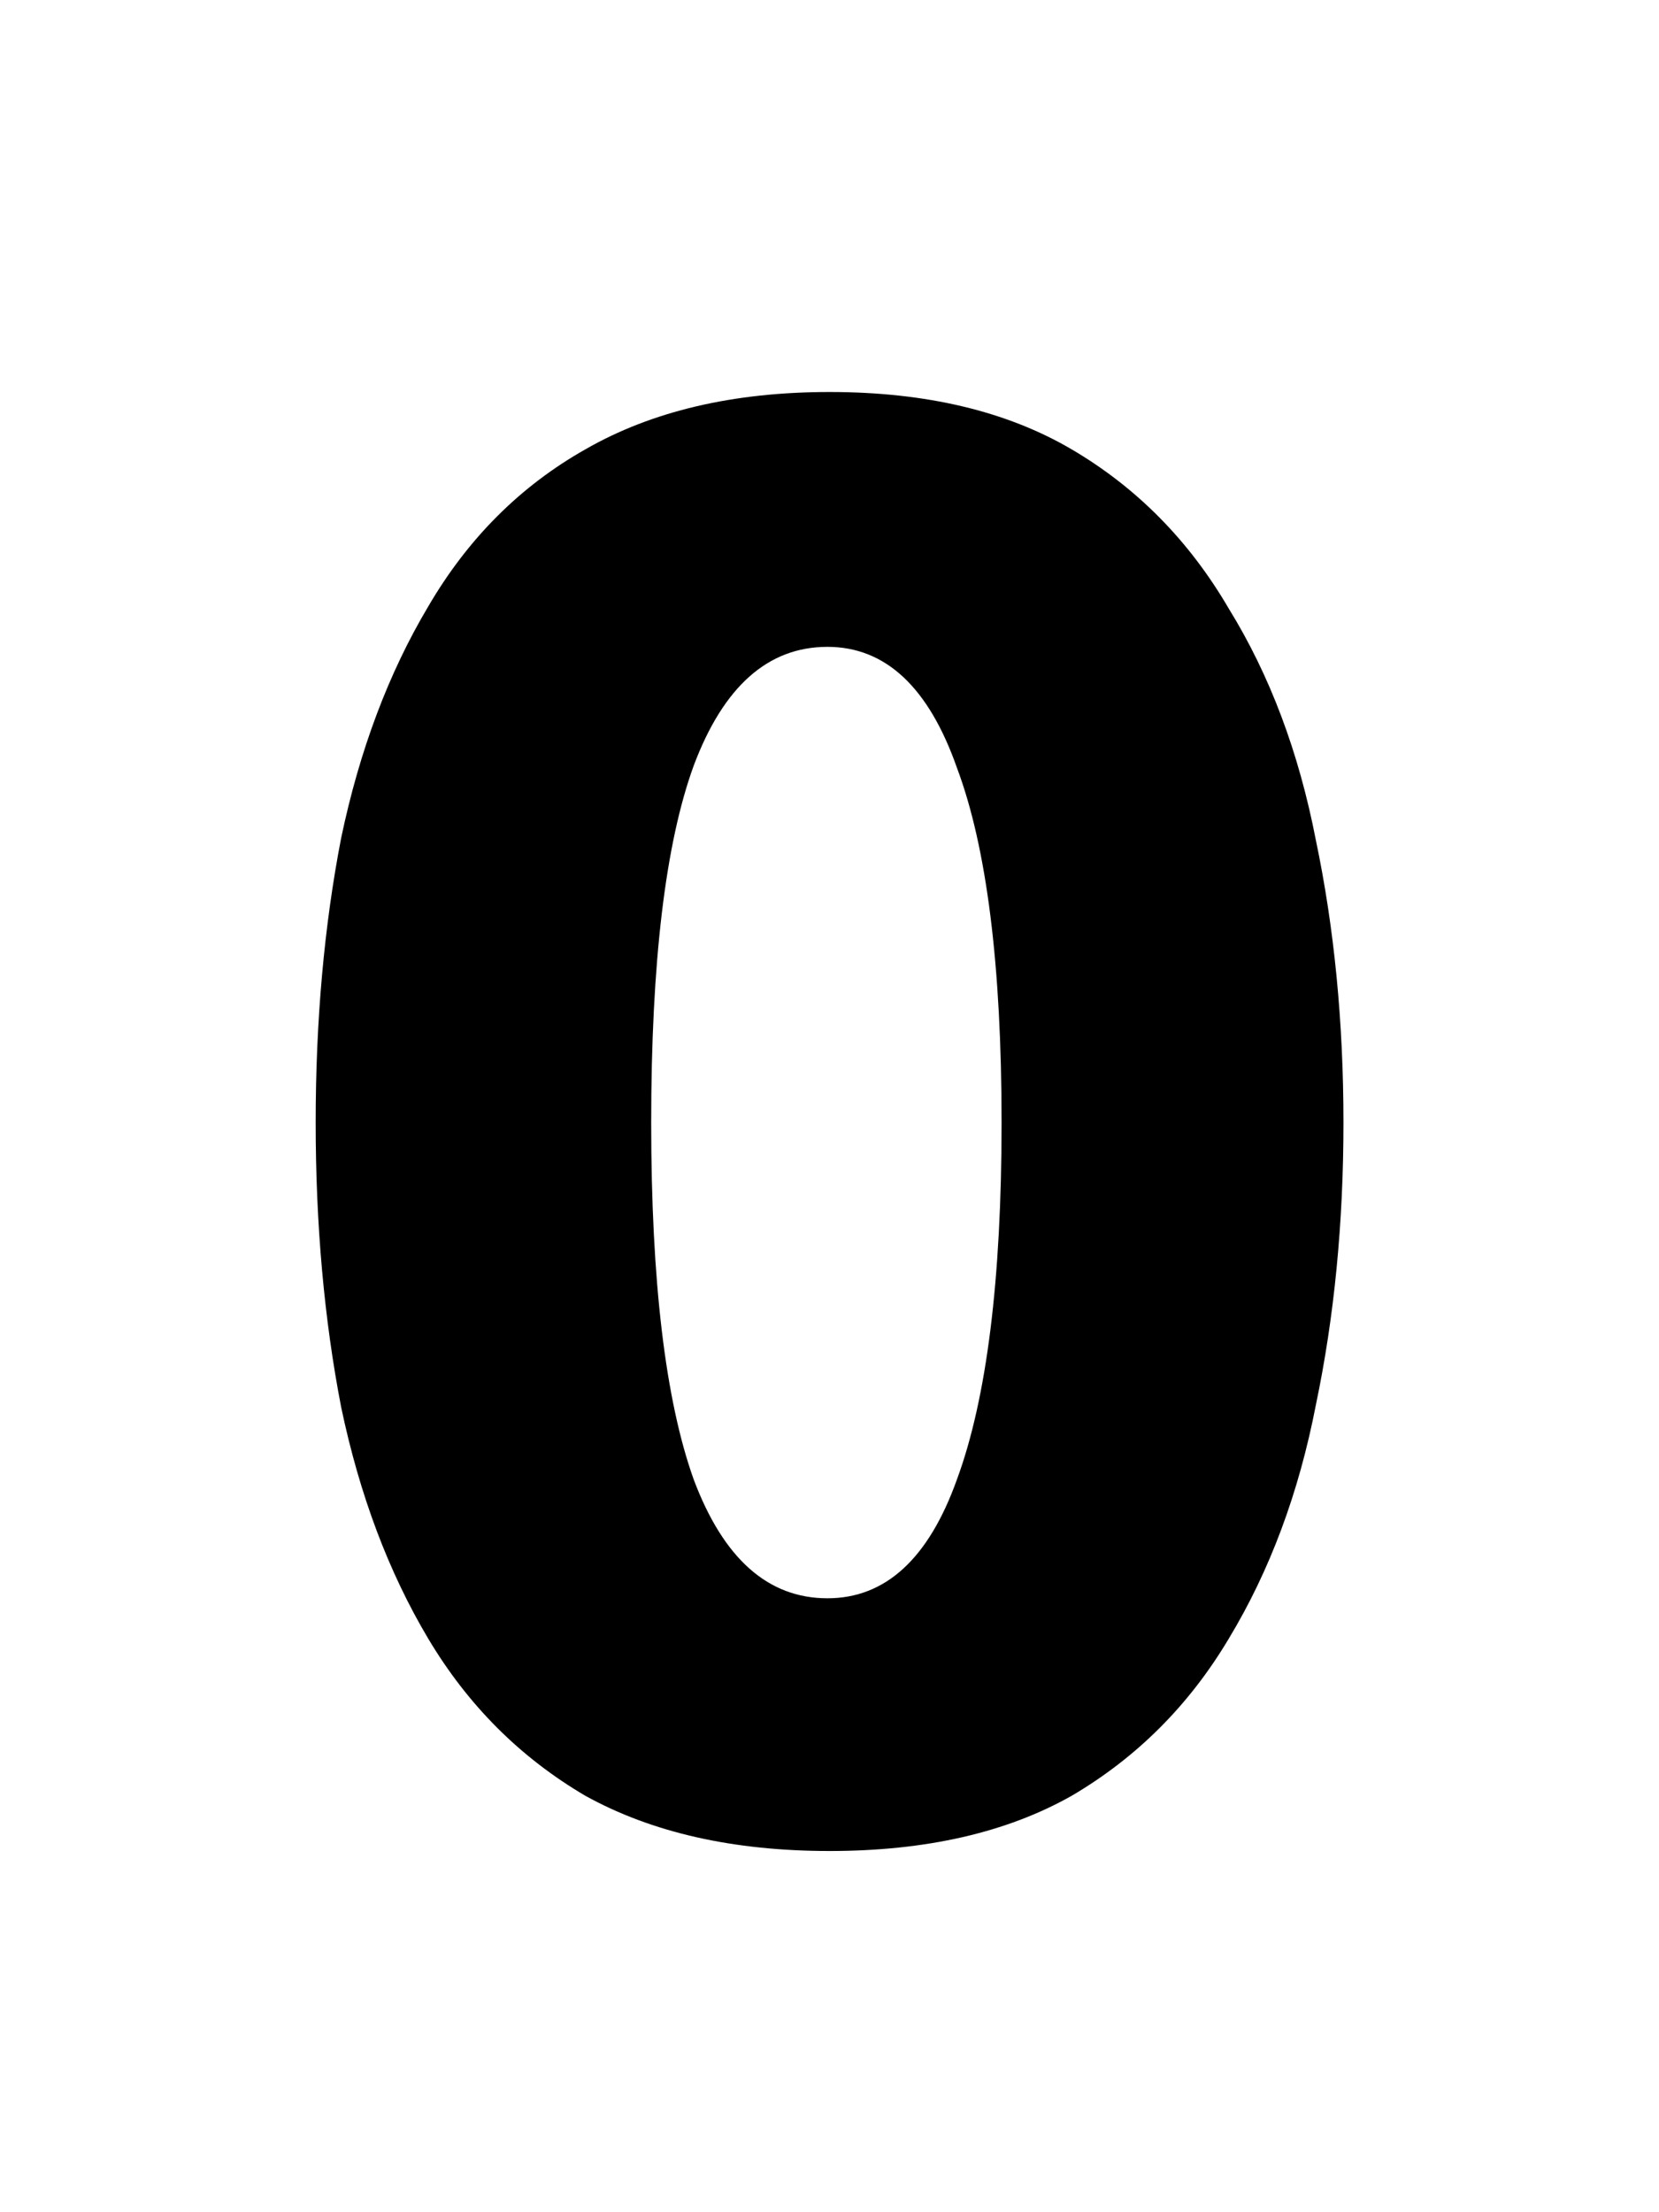 <svg width="75" height="100" viewBox="0 0 75 100" fill="none" xmlns="http://www.w3.org/2000/svg">
<g clip-path="url(#clip0_3_45)">
<path d="M60.735 50.744C60.735 55.288 60.319 59.544 59.487 63.512C58.719 67.48 57.407 71 55.551 74.072C53.759 77.08 51.391 79.448 48.447 81.176C45.503 82.84 41.855 83.672 37.503 83.672C33.151 83.672 29.471 82.84 26.463 81.176C23.519 79.448 21.151 77.08 19.359 74.072C17.567 71.064 16.255 67.576 15.423 63.608C14.655 59.64 14.271 55.352 14.271 50.744C14.271 46.136 14.655 41.848 15.423 37.88C16.255 33.912 17.567 30.424 19.359 27.416C21.151 24.344 23.519 21.976 26.463 20.312C29.471 18.584 33.151 17.72 37.503 17.72C41.855 17.72 45.503 18.584 48.447 20.312C51.391 22.04 53.759 24.44 55.551 27.512C57.407 30.52 58.719 34.008 59.487 37.976C60.319 41.944 60.735 46.2 60.735 50.744ZM45.279 50.744C45.279 43.64 44.607 38.296 43.263 34.712C41.983 31.064 40.031 29.24 37.407 29.24C34.719 29.24 32.703 31.032 31.359 34.616C30.079 38.136 29.439 43.512 29.439 50.744C29.439 57.912 30.079 63.288 31.359 66.872C32.703 70.456 34.719 72.248 37.407 72.248C40.031 72.248 41.983 70.456 43.263 66.872C44.607 63.224 45.279 57.848 45.279 50.744Z" fill="black"/>
</g>
<defs>
<clipPath id="clip0_3_45">
<rect width="75" height="100" fill="white"/>
</clipPath>
</defs>
</svg>
